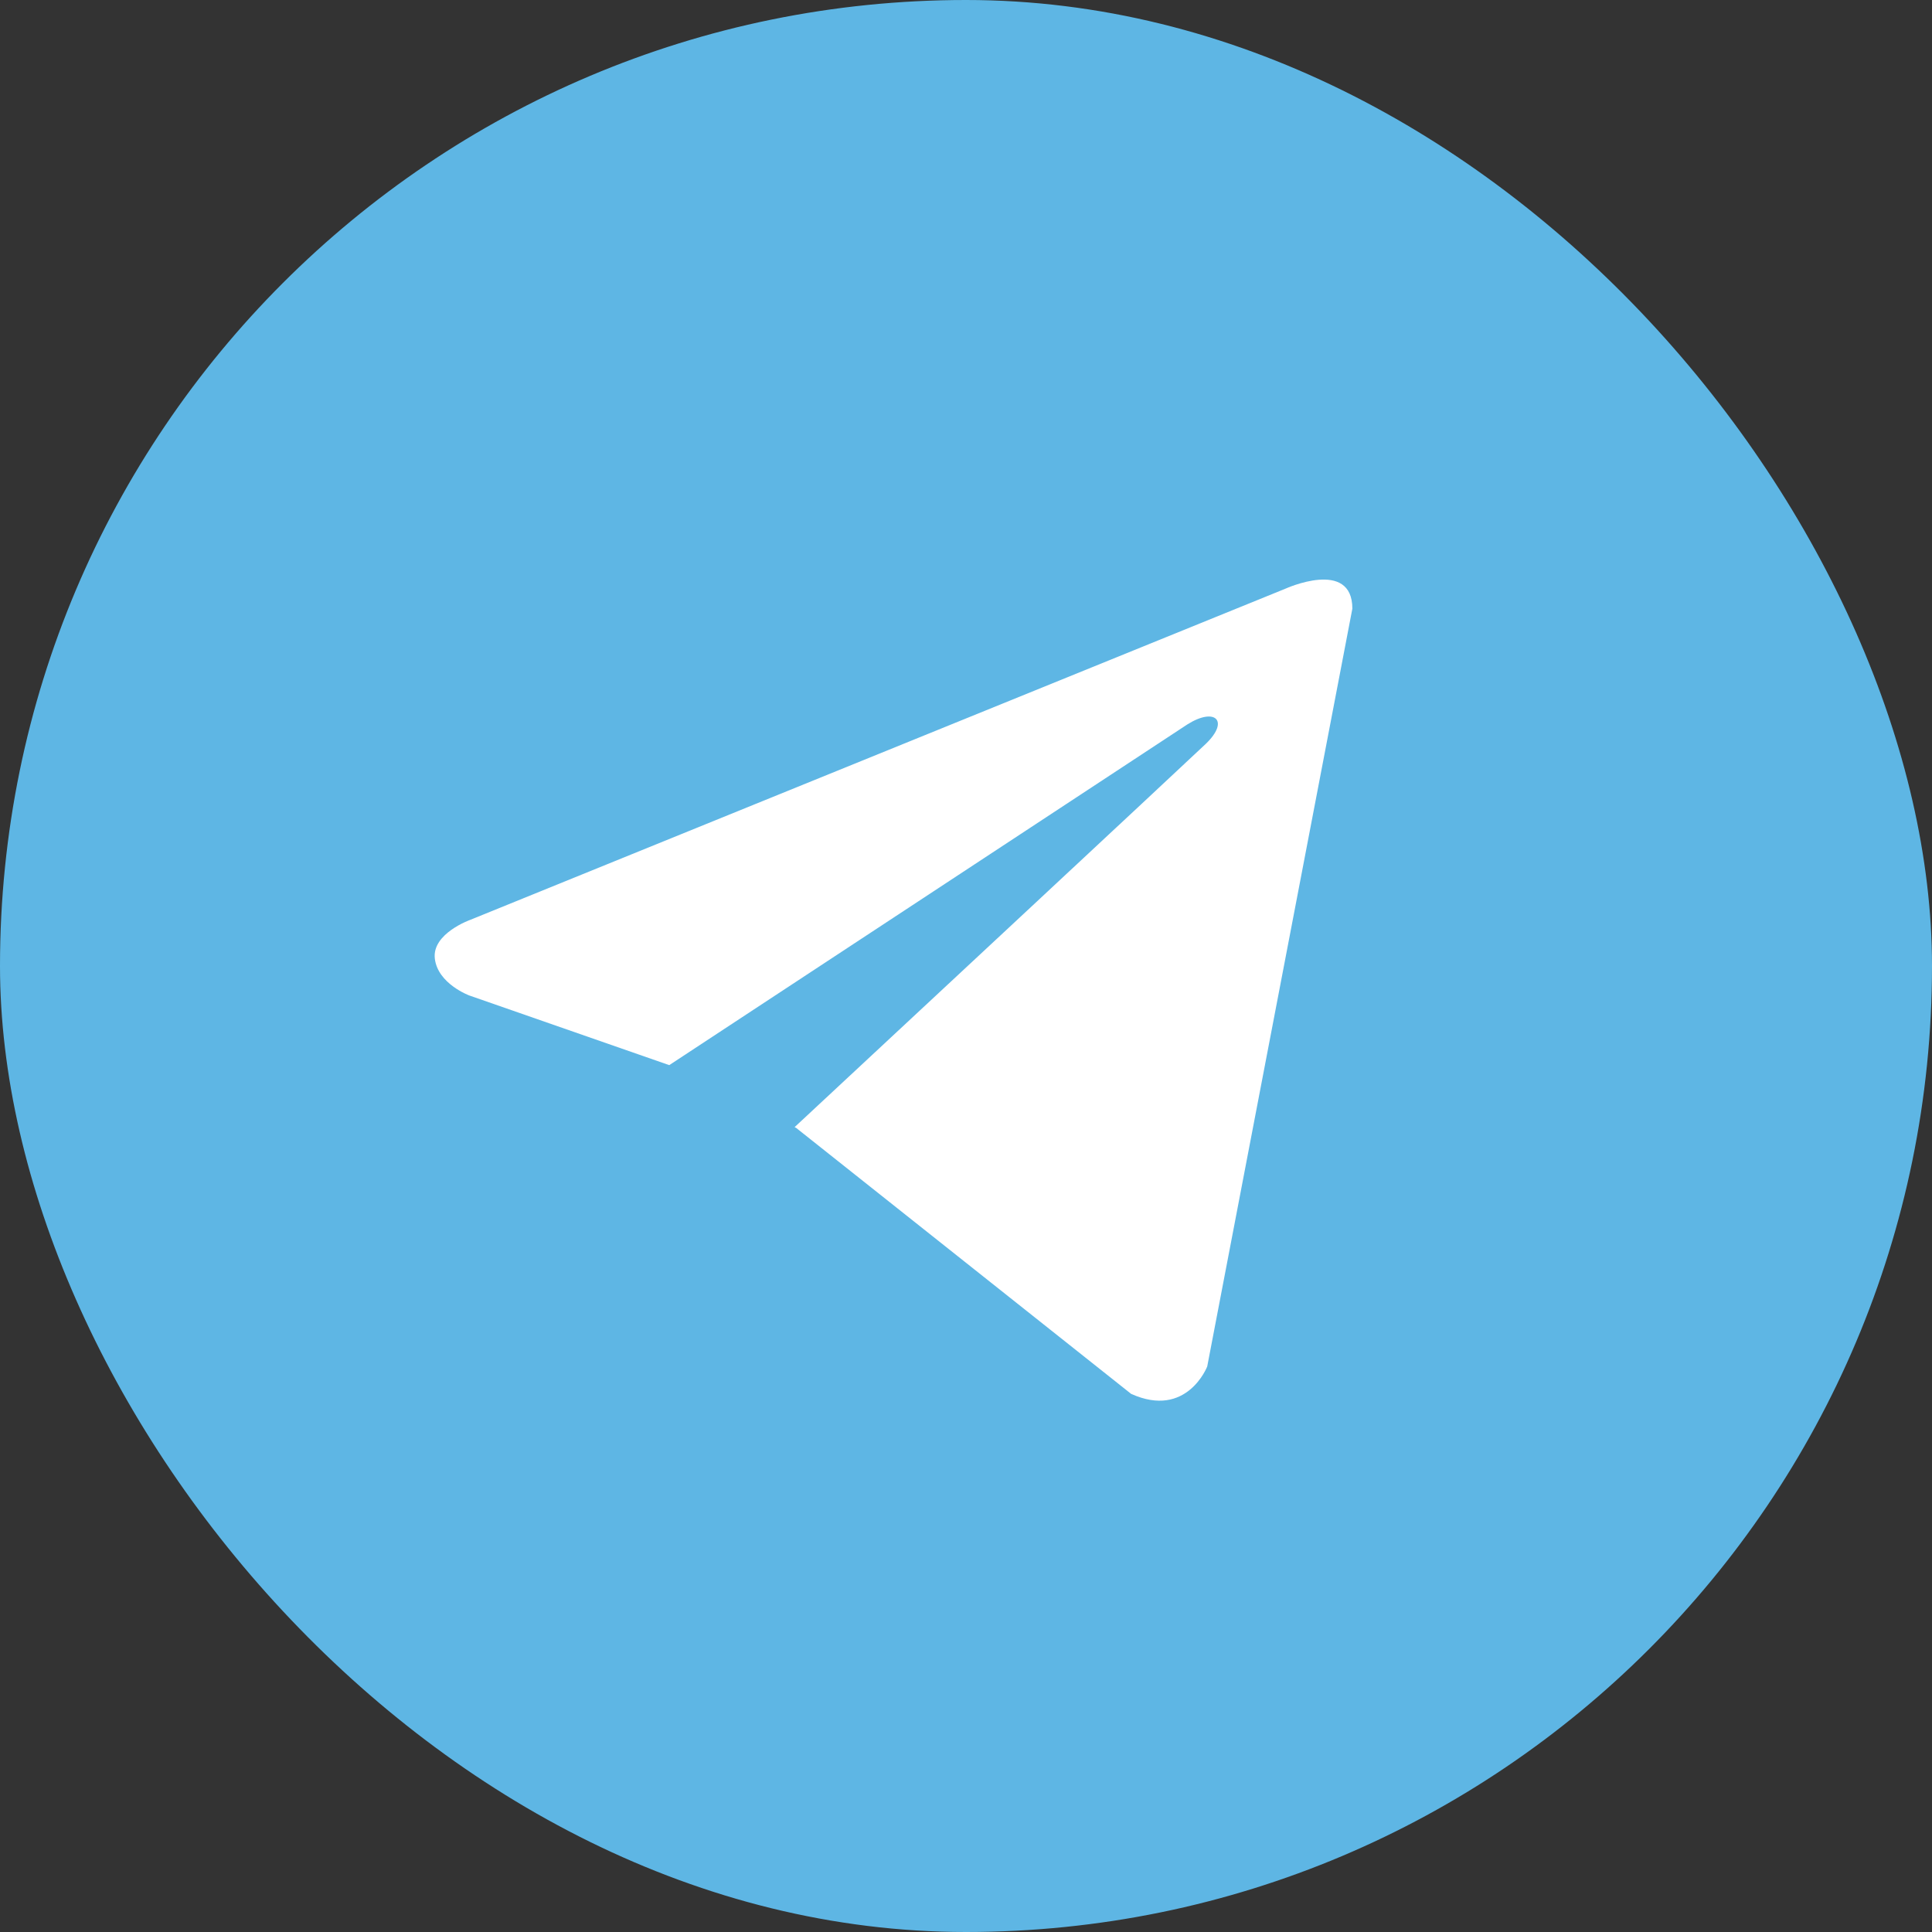 <svg width="42" height="42" viewBox="0 0 42 42" fill="none" xmlns="http://www.w3.org/2000/svg">
<rect x="0" y="0" width="42" height="42" fill="#333333" stroke="none"/>
<g clip-path="url(#clip0_2004_253)">
<rect width="42" height="42" rx="21" fill="#5EB6E4"/>
<path d="M29.399 13.232L26.244 29.706C26.244 29.706 25.802 30.849 24.589 30.301L17.308 24.52L17.274 24.503C18.258 23.588 25.884 16.487 26.218 16.166C26.733 15.667 26.413 15.37 25.814 15.747L14.549 23.155L10.203 21.641C10.203 21.641 9.519 21.389 9.453 20.841C9.386 20.293 10.225 19.996 10.225 19.996L27.943 12.798C27.943 12.798 29.399 12.135 29.399 13.232Z" fill="white"/>
</g>
<defs>
<clipPath id="clip0_2004_253">
<rect width="42" height="42" rx="6" fill="white"/>
</clipPath>
</defs>
</svg>
